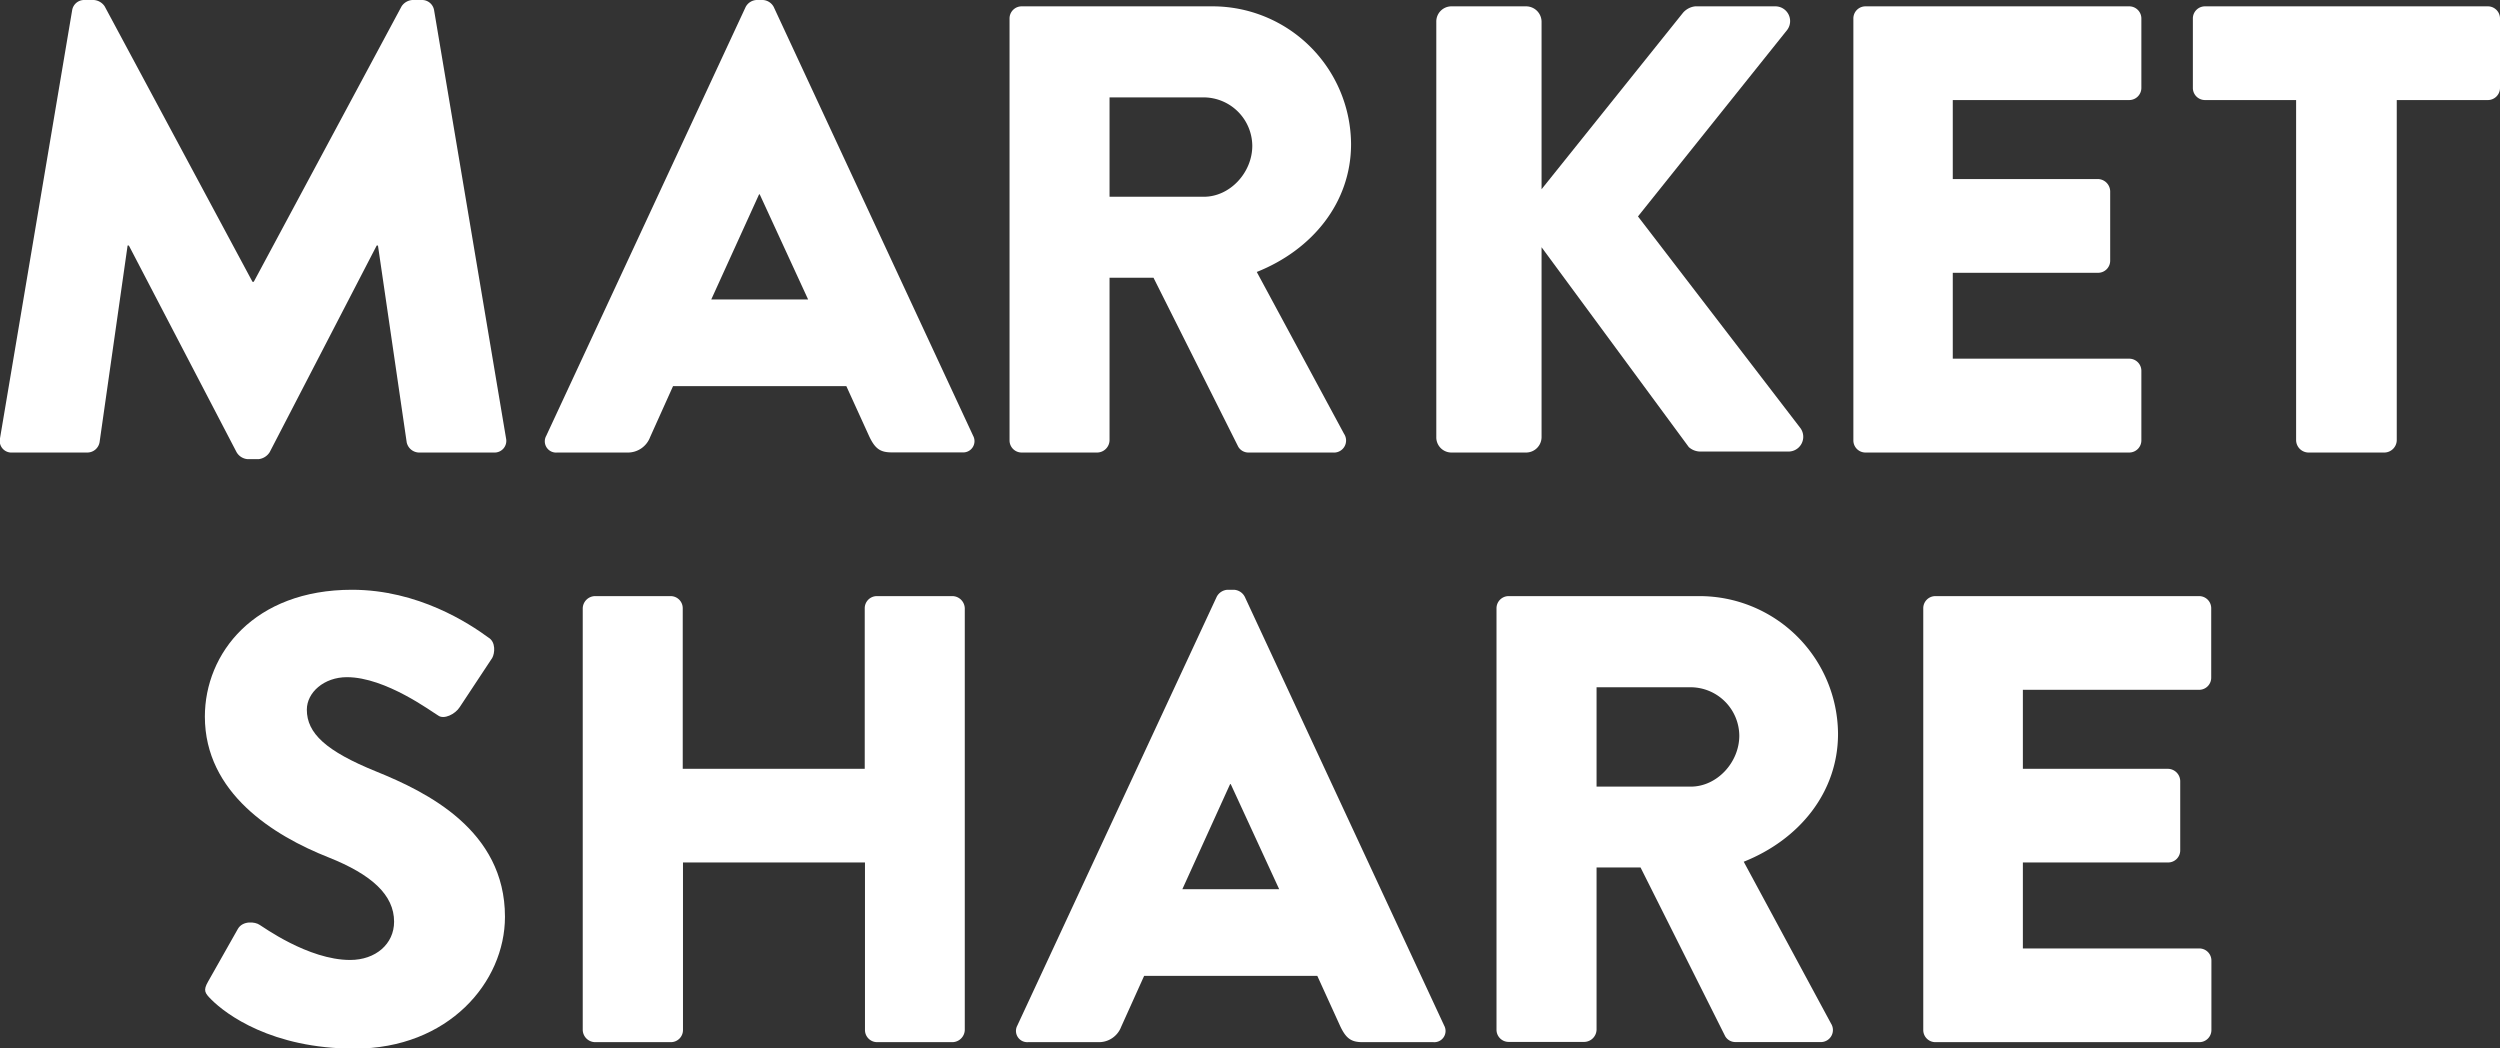 <svg xmlns="http://www.w3.org/2000/svg" viewBox="0 0 508.25 213.16"><rect x="0" y="0" width="508.25" height="213.16" fill="#333333" stroke="none"/><defs><style>.cls-1{fill:#fff;}</style></defs><g id="Layer_2" data-name="Layer 2"><g id="Layer_1-2" data-name="Layer 1"><path class="cls-1" d="M14.67,2.07A2.48,2.48,0,0,1,17,0h2.07a2.89,2.89,0,0,1,2.21,1.29l30.05,56h.26l30.05-56A2.87,2.87,0,0,1,83.84,0h2.08a2.49,2.49,0,0,1,2.33,2.07l14.63,87.05A2.38,2.38,0,0,1,100.42,92H85.13a2.62,2.62,0,0,1-2.45-2.08l-5.84-40h-.26l-21.75,42a3.06,3.06,0,0,1-2.21,1.42H50.29a2.84,2.84,0,0,1-2.2-1.42l-21.89-42h-.26l-5.7,40A2.53,2.53,0,0,1,17.78,92H2.49A2.37,2.37,0,0,1,0,89.12Z"/><path class="cls-1" d="M111.05,88.6,151.59,1.42A2.66,2.66,0,0,1,153.8,0h1.29a2.66,2.66,0,0,1,2.21,1.42L197.84,88.6a2.29,2.29,0,0,1-2.2,3.37H181.26c-2.33,0-3.37-.78-4.54-3.24L172.06,78.5H136.83l-4.66,10.36A4.83,4.83,0,0,1,127.5,92H113.26A2.29,2.29,0,0,1,111.05,88.6Zm53.24-27.72-9.84-21.37h-.13L144.6,60.88Z"/><path class="cls-1" d="M205.24,3.76a2.46,2.46,0,0,1,2.46-2.47h38.73a28.17,28.17,0,0,1,28.24,28c0,11.92-7.9,21.51-19.17,26l17.74,32.9A2.45,2.45,0,0,1,271,92H253.82a2.39,2.39,0,0,1-2.08-1.17L234.51,56.47h-8.94v33A2.55,2.55,0,0,1,223.12,92H207.7a2.46,2.46,0,0,1-2.46-2.47ZM244.75,40c5.31,0,9.84-4.92,9.84-10.36a9.92,9.92,0,0,0-9.84-9.84H225.57V40Z"/><path class="cls-1" d="M292,4.4a3.08,3.08,0,0,1,3.11-3.11H310.3a3.15,3.15,0,0,1,3.1,3.11V38.47L342.16,2.59a3.86,3.86,0,0,1,2.47-1.3H361a3,3,0,0,1,2.33,4.8L333,44l33,43a3,3,0,0,1-2.46,4.8H345.66a3.53,3.53,0,0,1-2.33-.91L313.4,50.26v38.6A3.15,3.15,0,0,1,310.3,92H295.14A3.08,3.08,0,0,1,292,88.86Z"/><path class="cls-1" d="M376.79,3.76a2.46,2.46,0,0,1,2.46-2.47h53.63a2.47,2.47,0,0,1,2.46,2.47V17.87a2.47,2.47,0,0,1-2.46,2.47H397V36.4h29.53A2.55,2.55,0,0,1,429,38.86V53a2.46,2.46,0,0,1-2.46,2.46H397V72.92h35.88a2.47,2.47,0,0,1,2.46,2.47V89.5A2.47,2.47,0,0,1,432.88,92H379.25a2.46,2.46,0,0,1-2.46-2.47Z"/><path class="cls-1" d="M466.8,20.34H448.27a2.46,2.46,0,0,1-2.46-2.47V3.76a2.46,2.46,0,0,1,2.46-2.47h57.51a2.47,2.47,0,0,1,2.47,2.47V17.87a2.47,2.47,0,0,1-2.47,2.47H487.26V89.5A2.55,2.55,0,0,1,484.8,92H469.26a2.55,2.55,0,0,1-2.46-2.47Z"/><path class="cls-1" d="M42.3,199.56l6.08-10.75c1-1.68,3.5-1.43,4.41-.78.52.26,9.84,7.13,18.39,7.13,5.18,0,8.94-3.24,8.94-7.78,0-5.43-4.54-9.58-13.34-13.08-11.14-4.4-25.13-13.08-25.13-28.62,0-12.83,10-25.78,29.92-25.78,13.47,0,23.83,6.86,27.72,9.71,1.56.91,1.3,3.24.78,4.15l-6.61,10c-.9,1.43-3.23,2.59-4.4,1.69-1.17-.65-10.62-7.78-18.53-7.78-4.66,0-8.15,3.11-8.15,6.61,0,4.79,3.88,8.42,14.11,12.57s26.17,11.91,26.17,29.53c0,13.34-11.53,26.81-30.57,26.81-16.84,0-26.17-7-29.15-10C41.65,201.89,41.26,201.37,42.3,199.56Z"/><path class="cls-1" d="M118.47,123.66a2.55,2.55,0,0,1,2.46-2.47h15.41a2.46,2.46,0,0,1,2.46,2.47V156.3h37V123.66a2.47,2.47,0,0,1,2.46-2.47h15.42a2.56,2.56,0,0,1,2.46,2.47V209.4a2.56,2.56,0,0,1-2.46,2.47H178.31a2.47,2.47,0,0,1-2.46-2.47V175.34h-37V209.4a2.46,2.46,0,0,1-2.46,2.47H120.93a2.55,2.55,0,0,1-2.46-2.47Z"/><path class="cls-1" d="M206.82,208.5l40.54-87.18a2.65,2.65,0,0,1,2.2-1.42h1.3a2.63,2.63,0,0,1,2.2,1.42L293.6,208.5a2.28,2.28,0,0,1-2.19,3.37H277c-2.33,0-3.36-.78-4.53-3.24l-4.66-10.23H232.6l-4.67,10.36a4.83,4.83,0,0,1-4.66,3.11H209A2.29,2.29,0,0,1,206.82,208.5Zm53.24-27.72-9.85-21.37h-.13l-9.71,21.37Z"/><path class="cls-1" d="M304.24,123.66a2.47,2.47,0,0,1,2.46-2.47h38.73a28.17,28.17,0,0,1,28.24,28c0,11.92-7.9,21.51-19.17,26l17.75,32.9a2.45,2.45,0,0,1-2.21,3.76H352.82a2.39,2.39,0,0,1-2.08-1.17l-17.22-34.33h-8.94v33a2.55,2.55,0,0,1-2.46,2.47H306.7a2.47,2.47,0,0,1-2.46-2.47Zm39.51,36.26c5.31,0,9.85-4.92,9.85-10.36a9.93,9.93,0,0,0-9.85-9.84H324.58v20.2Z"/><path class="cls-1" d="M391,123.66a2.46,2.46,0,0,1,2.46-2.47h53.63a2.46,2.46,0,0,1,2.45,2.47v14.11a2.46,2.46,0,0,1-2.45,2.47H411.25V156.3h29.53a2.54,2.54,0,0,1,2.46,2.46v14.12a2.46,2.46,0,0,1-2.46,2.46H411.25v17.48h35.88a2.46,2.46,0,0,1,2.45,2.47V209.4a2.46,2.46,0,0,1-2.45,2.47H393.5A2.46,2.46,0,0,1,391,209.4Z"/></g></g></svg>